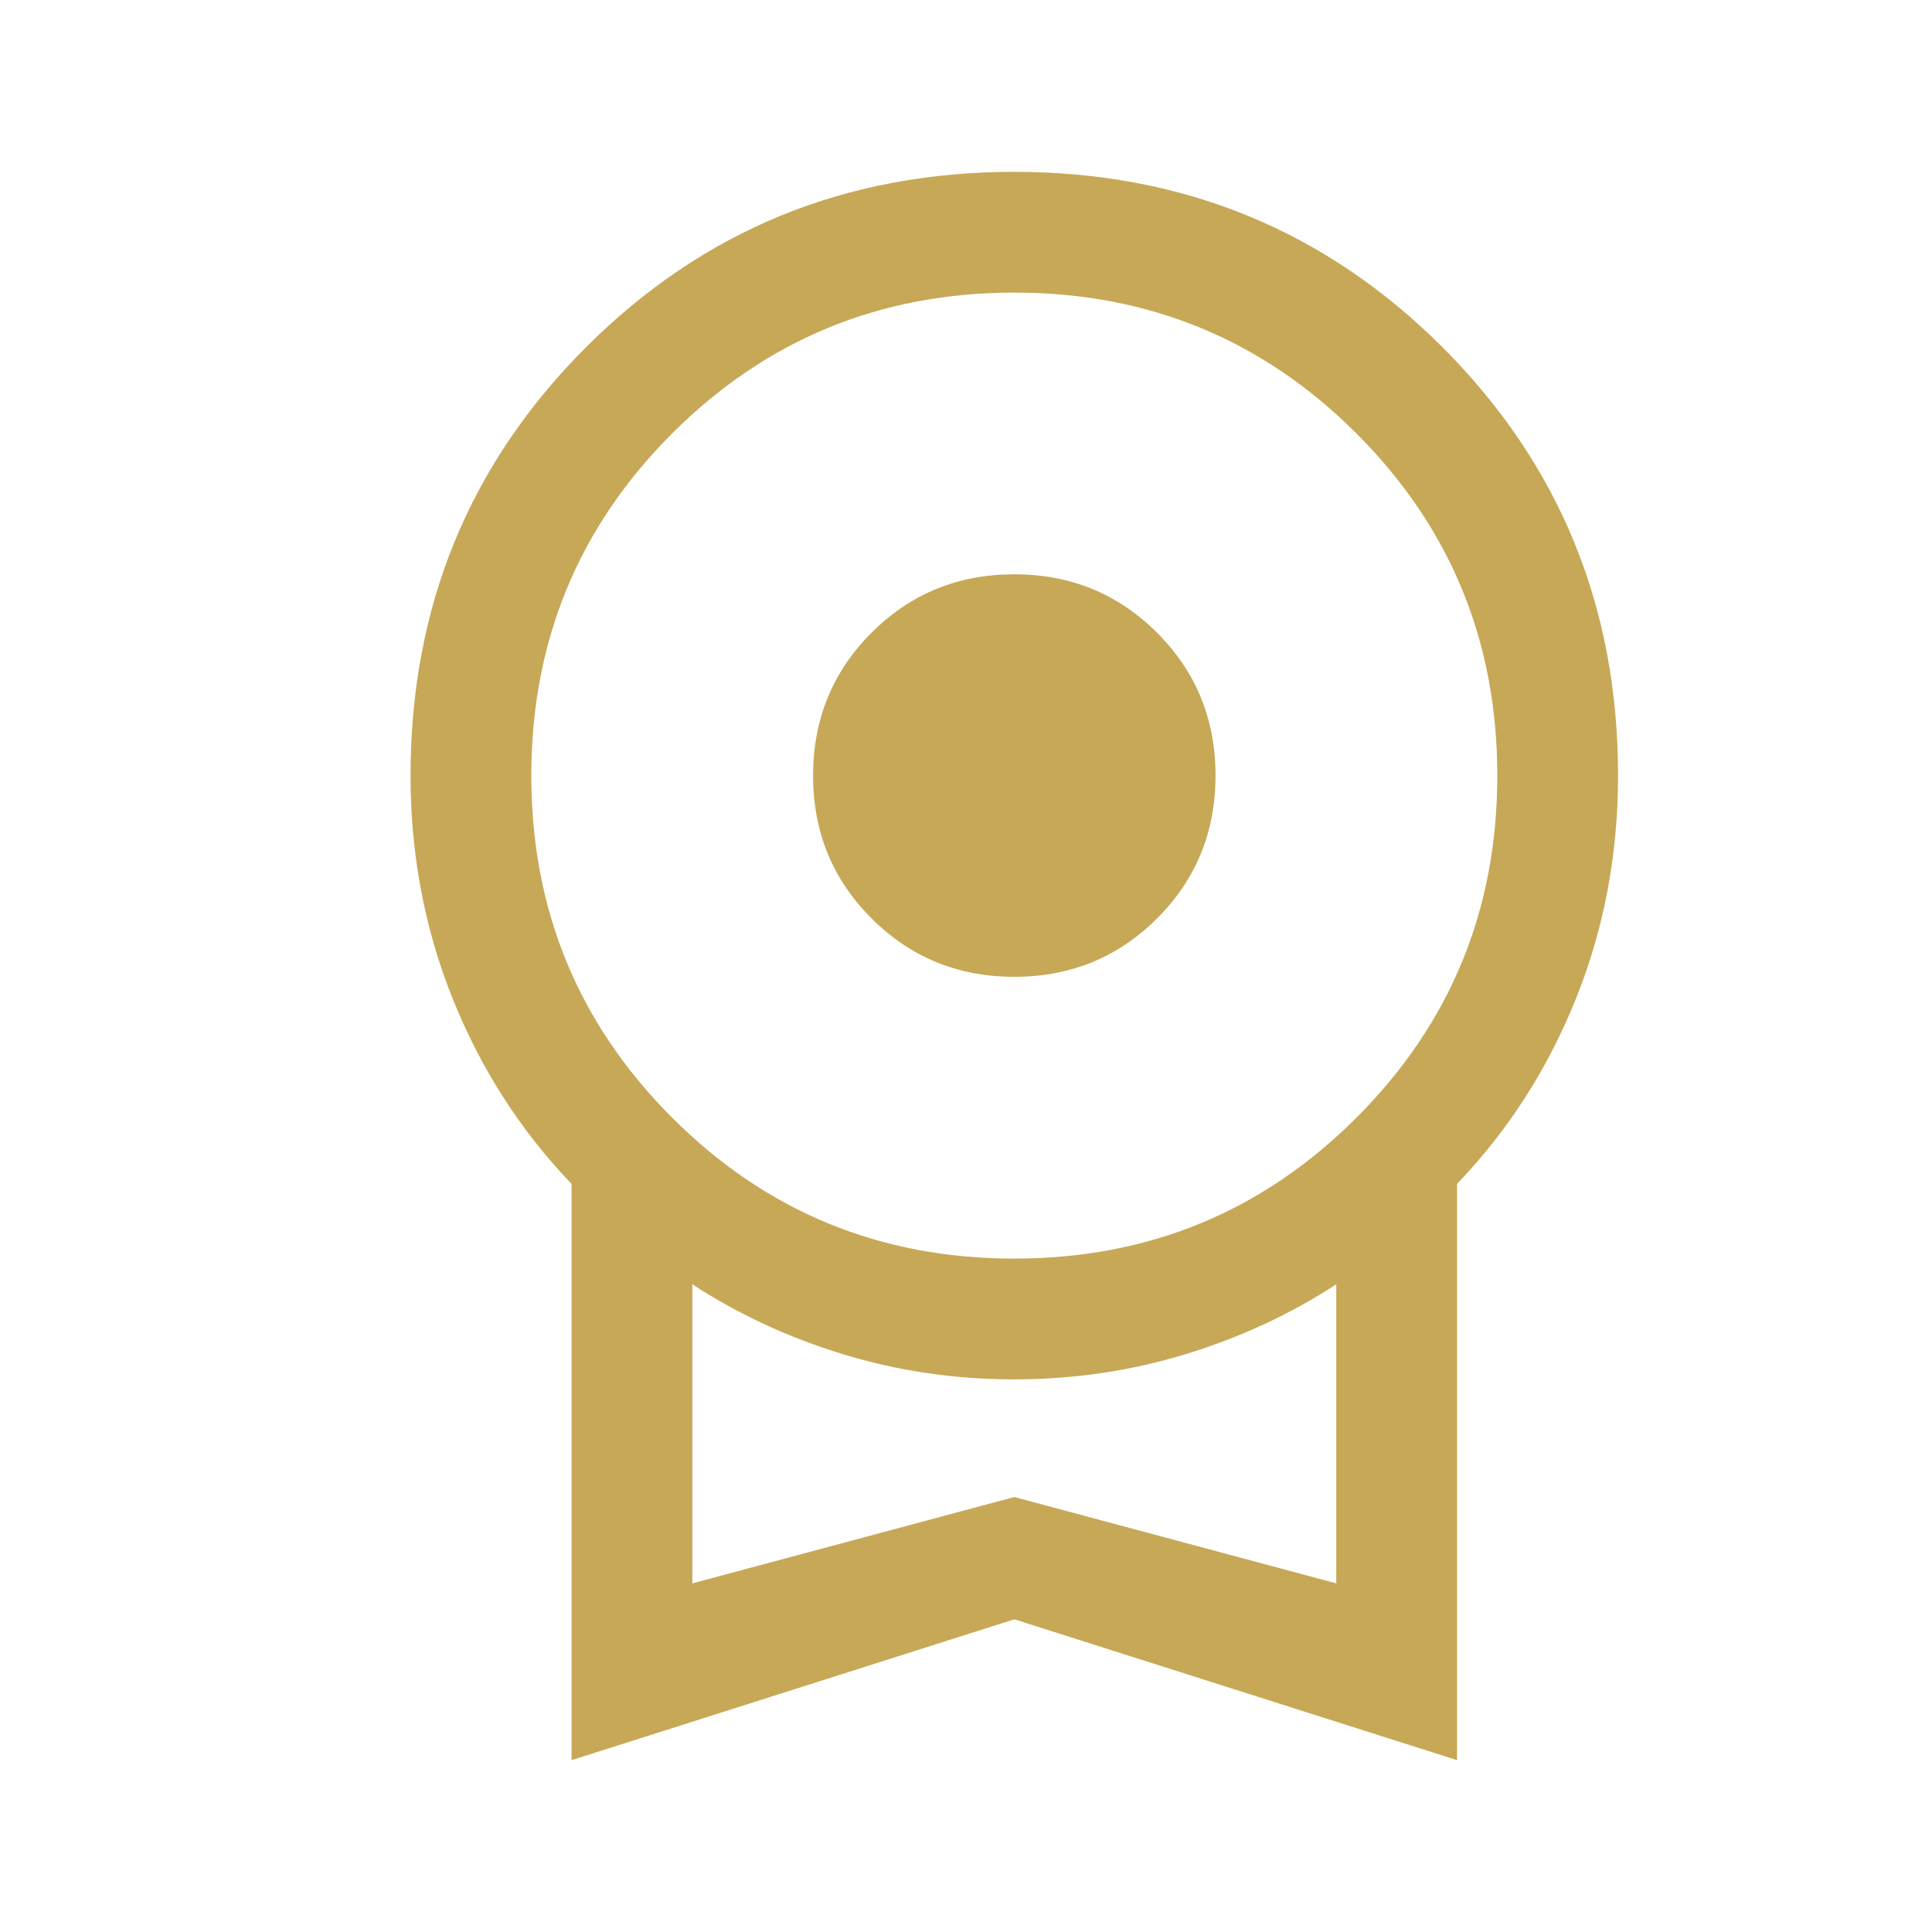 <svg width="20" height="20" viewBox="0 0 20 20" fill="none" xmlns="http://www.w3.org/2000/svg">
<path d="M10.5 10.112C9.918 10.112 9.425 9.91 9.022 9.507C8.618 9.104 8.417 8.611 8.417 8.029C8.417 7.447 8.618 6.954 9.022 6.55C9.425 6.147 9.918 5.945 10.5 5.945C11.082 5.945 11.575 6.147 11.978 6.55C12.382 6.954 12.583 7.447 12.583 8.029C12.583 8.611 12.382 9.104 11.978 9.507C11.575 9.91 11.082 10.112 10.5 10.112ZM5.917 18.221V12.256C5.389 11.705 4.979 11.067 4.688 10.343C4.396 9.618 4.25 8.847 4.25 8.029C4.25 6.284 4.855 4.806 6.066 3.595C7.277 2.384 8.754 1.779 10.499 1.779C12.243 1.779 13.721 2.384 14.933 3.595C16.144 4.806 16.75 6.284 16.75 8.029C16.75 8.847 16.604 9.618 16.312 10.343C16.021 11.067 15.611 11.705 15.083 12.256V18.221L10.5 16.763L5.917 18.221ZM10.5 13.029C11.889 13.029 13.069 12.543 14.042 11.57C15.014 10.598 15.5 9.418 15.5 8.029C15.5 6.64 15.014 5.459 14.042 4.487C13.069 3.515 11.889 3.029 10.5 3.029C9.111 3.029 7.931 3.515 6.958 4.487C5.986 5.459 5.5 6.64 5.5 8.029C5.5 9.418 5.986 10.598 6.958 11.57C7.931 12.543 9.111 13.029 10.5 13.029ZM7.167 16.391L10.5 15.497L13.833 16.391V13.295C13.358 13.605 12.837 13.846 12.271 14.019C11.704 14.192 11.114 14.279 10.498 14.279C9.883 14.279 9.293 14.192 8.727 14.019C8.162 13.846 7.642 13.605 7.167 13.295V16.391Z" fill="#C7A857"/>
</svg>
